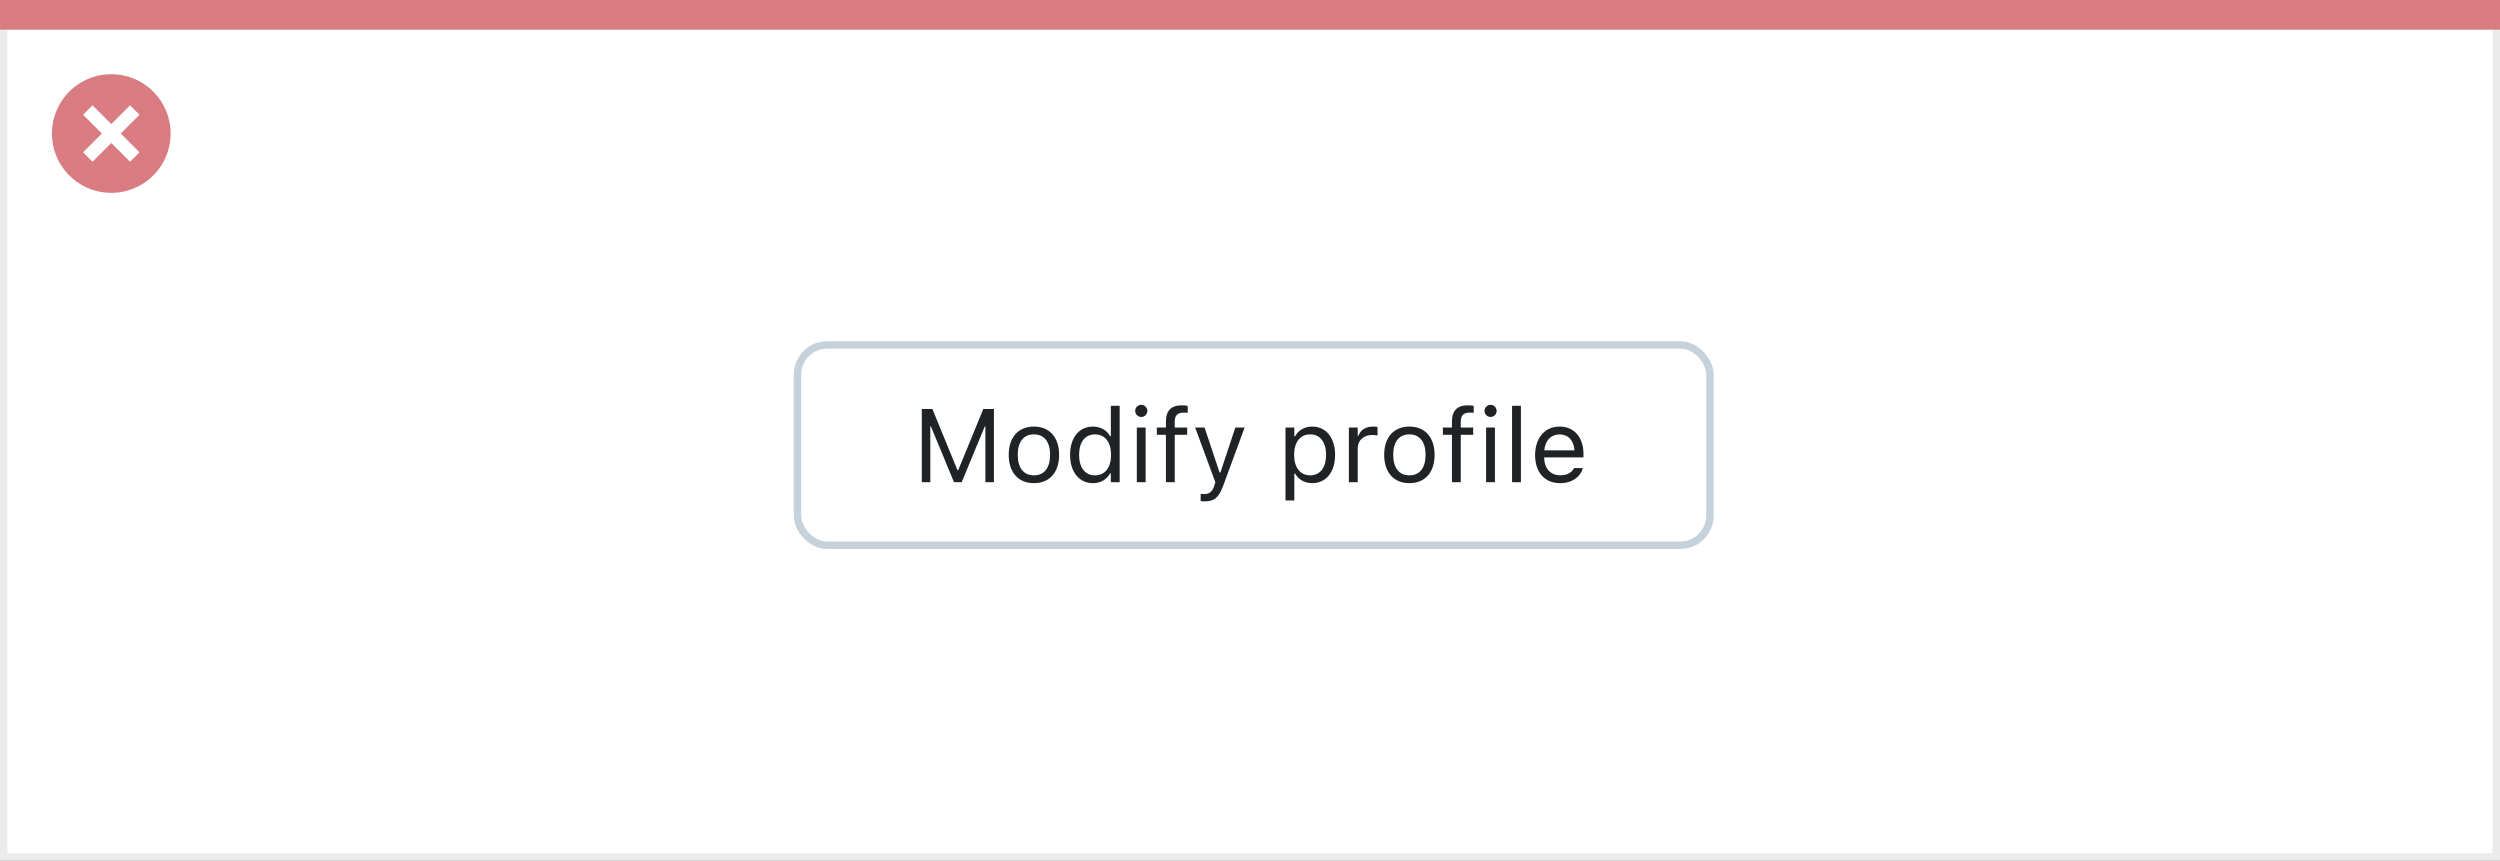<svg width="337" height="116" viewBox="0 0 337 116" fill="none" xmlns="http://www.w3.org/2000/svg">
<rect x="0" y="0" width="337" height="116" fill="#808080" stroke="none"/>
<rect x="0.5" y="0.5" width="336" height="115" fill="white" stroke="#EBEBEB"/>
<path d="M0 0H337V4H0V0Z" fill="#D97C81"/>
<path d="M15.002 10C11.766 9.999 8.849 11.947 7.61 14.936C6.371 17.925 7.055 21.366 9.342 23.655C11.63 25.943 15.071 26.628 18.06 25.39C21.05 24.152 22.999 21.235 22.999 17.999C23 13.582 19.419 10.001 15.002 10ZM18.805 20.53L17.532 21.803L15.002 19.274L12.472 21.803L11.199 20.53L13.729 18L11.199 15.47L12.472 14.197L15.002 16.727L17.532 14.197L18.805 15.47L16.275 18L18.805 20.53Z" fill="#D97C81"/>
<rect x="107.5" y="46.5" width="123" height="27" rx="4" fill="white"/>
<path d="M124.258 65H125.406V57.467H125.481L128.599 65H129.638L132.755 57.467H132.83V65H133.979V55.136H132.55L129.173 63.366H129.063L125.687 55.136H124.258V65ZM139.372 65.13C141.471 65.13 142.77 63.681 142.77 61.322V61.309C142.77 58.943 141.471 57.501 139.372 57.501C137.273 57.501 135.975 58.943 135.975 61.309V61.322C135.975 63.681 137.273 65.13 139.372 65.13ZM139.372 64.077C137.978 64.077 137.191 63.059 137.191 61.322V61.309C137.191 59.565 137.978 58.554 139.372 58.554C140.767 58.554 141.553 59.565 141.553 61.309V61.322C141.553 63.059 140.767 64.077 139.372 64.077ZM147.336 65.13C148.361 65.13 149.182 64.644 149.633 63.824H149.742V65H150.932V54.705H149.742V58.793H149.633C149.229 58.007 148.348 57.501 147.336 57.501C145.463 57.501 144.246 58.998 144.246 61.309V61.322C144.246 63.619 145.47 65.13 147.336 65.13ZM147.609 64.077C146.263 64.077 145.463 63.038 145.463 61.322V61.309C145.463 59.593 146.263 58.554 147.609 58.554C148.949 58.554 149.77 59.606 149.77 61.309V61.322C149.77 63.024 148.949 64.077 147.609 64.077ZM153.844 56.209C154.295 56.209 154.664 55.84 154.664 55.389C154.664 54.938 154.295 54.568 153.844 54.568C153.393 54.568 153.023 54.938 153.023 55.389C153.023 55.84 153.393 56.209 153.844 56.209ZM153.242 65H154.432V57.631H153.242V65ZM157.166 65H158.355V58.615H160.03V57.631H158.355V56.845C158.355 56.038 158.697 55.621 159.545 55.621C159.757 55.621 159.955 55.628 160.099 55.655V54.705C159.853 54.657 159.593 54.637 159.306 54.637C157.904 54.637 157.166 55.341 157.166 56.81V57.631H155.942V58.615H157.166V65ZM162.375 67.584C163.681 67.584 164.289 67.106 164.897 65.451L167.775 57.631H166.524L164.508 63.694H164.398L162.375 57.631H161.104L163.831 65.007L163.694 65.444C163.428 66.292 163.018 66.6 162.341 66.6C162.177 66.6 161.992 66.593 161.849 66.565V67.543C162.013 67.57 162.218 67.584 162.375 67.584ZM173.285 67.461H174.475V63.838H174.584C174.987 64.624 175.869 65.13 176.881 65.13C178.754 65.13 179.971 63.633 179.971 61.322V61.309C179.971 59.012 178.747 57.501 176.881 57.501C175.855 57.501 175.035 57.986 174.584 58.807H174.475V57.631H173.285V67.461ZM176.607 64.077C175.268 64.077 174.447 63.024 174.447 61.322V61.309C174.447 59.606 175.268 58.554 176.607 58.554C177.954 58.554 178.754 59.593 178.754 61.309V61.322C178.754 63.038 177.954 64.077 176.607 64.077ZM181.83 65H183.02V60.434C183.02 59.353 183.826 58.636 184.961 58.636C185.221 58.636 185.446 58.663 185.692 58.704V57.549C185.576 57.528 185.323 57.501 185.098 57.501C184.1 57.501 183.409 57.952 183.129 58.725H183.02V57.631H181.83V65ZM189.985 65.13C192.084 65.13 193.383 63.681 193.383 61.322V61.309C193.383 58.943 192.084 57.501 189.985 57.501C187.887 57.501 186.588 58.943 186.588 61.309V61.322C186.588 63.681 187.887 65.13 189.985 65.13ZM189.985 64.077C188.591 64.077 187.805 63.059 187.805 61.322V61.309C187.805 59.565 188.591 58.554 189.985 58.554C191.38 58.554 192.166 59.565 192.166 61.309V61.322C192.166 63.059 191.38 64.077 189.985 64.077ZM195.721 65H196.91V58.615H198.585V57.631H196.91V56.845C196.91 56.038 197.252 55.621 198.1 55.621C198.312 55.621 198.51 55.628 198.653 55.655V54.705C198.407 54.657 198.147 54.637 197.86 54.637C196.459 54.637 195.721 55.341 195.721 56.81V57.631H194.497V58.615H195.721V65ZM200.93 56.209C201.381 56.209 201.75 55.84 201.75 55.389C201.75 54.938 201.381 54.568 200.93 54.568C200.479 54.568 200.109 54.938 200.109 55.389C200.109 55.84 200.479 56.209 200.93 56.209ZM200.328 65H201.518V57.631H200.328V65ZM203.828 65H205.018V54.705H203.828V65ZM210.309 65.13C212.045 65.13 213.098 64.145 213.351 63.148L213.364 63.093H212.175L212.147 63.154C211.949 63.599 211.334 64.07 210.336 64.07C209.023 64.07 208.183 63.182 208.148 61.657H213.453V61.192C213.453 58.991 212.236 57.501 210.233 57.501C208.23 57.501 206.932 59.06 206.932 61.336V61.343C206.932 63.653 208.203 65.13 210.309 65.13ZM210.227 58.56C211.313 58.56 212.12 59.251 212.243 60.707H208.169C208.299 59.306 209.133 58.56 210.227 58.56Z" fill="#1F2326"/>
<rect x="107.5" y="46.5" width="123" height="27" rx="4" stroke="#C5D1DB"/>
</svg>
